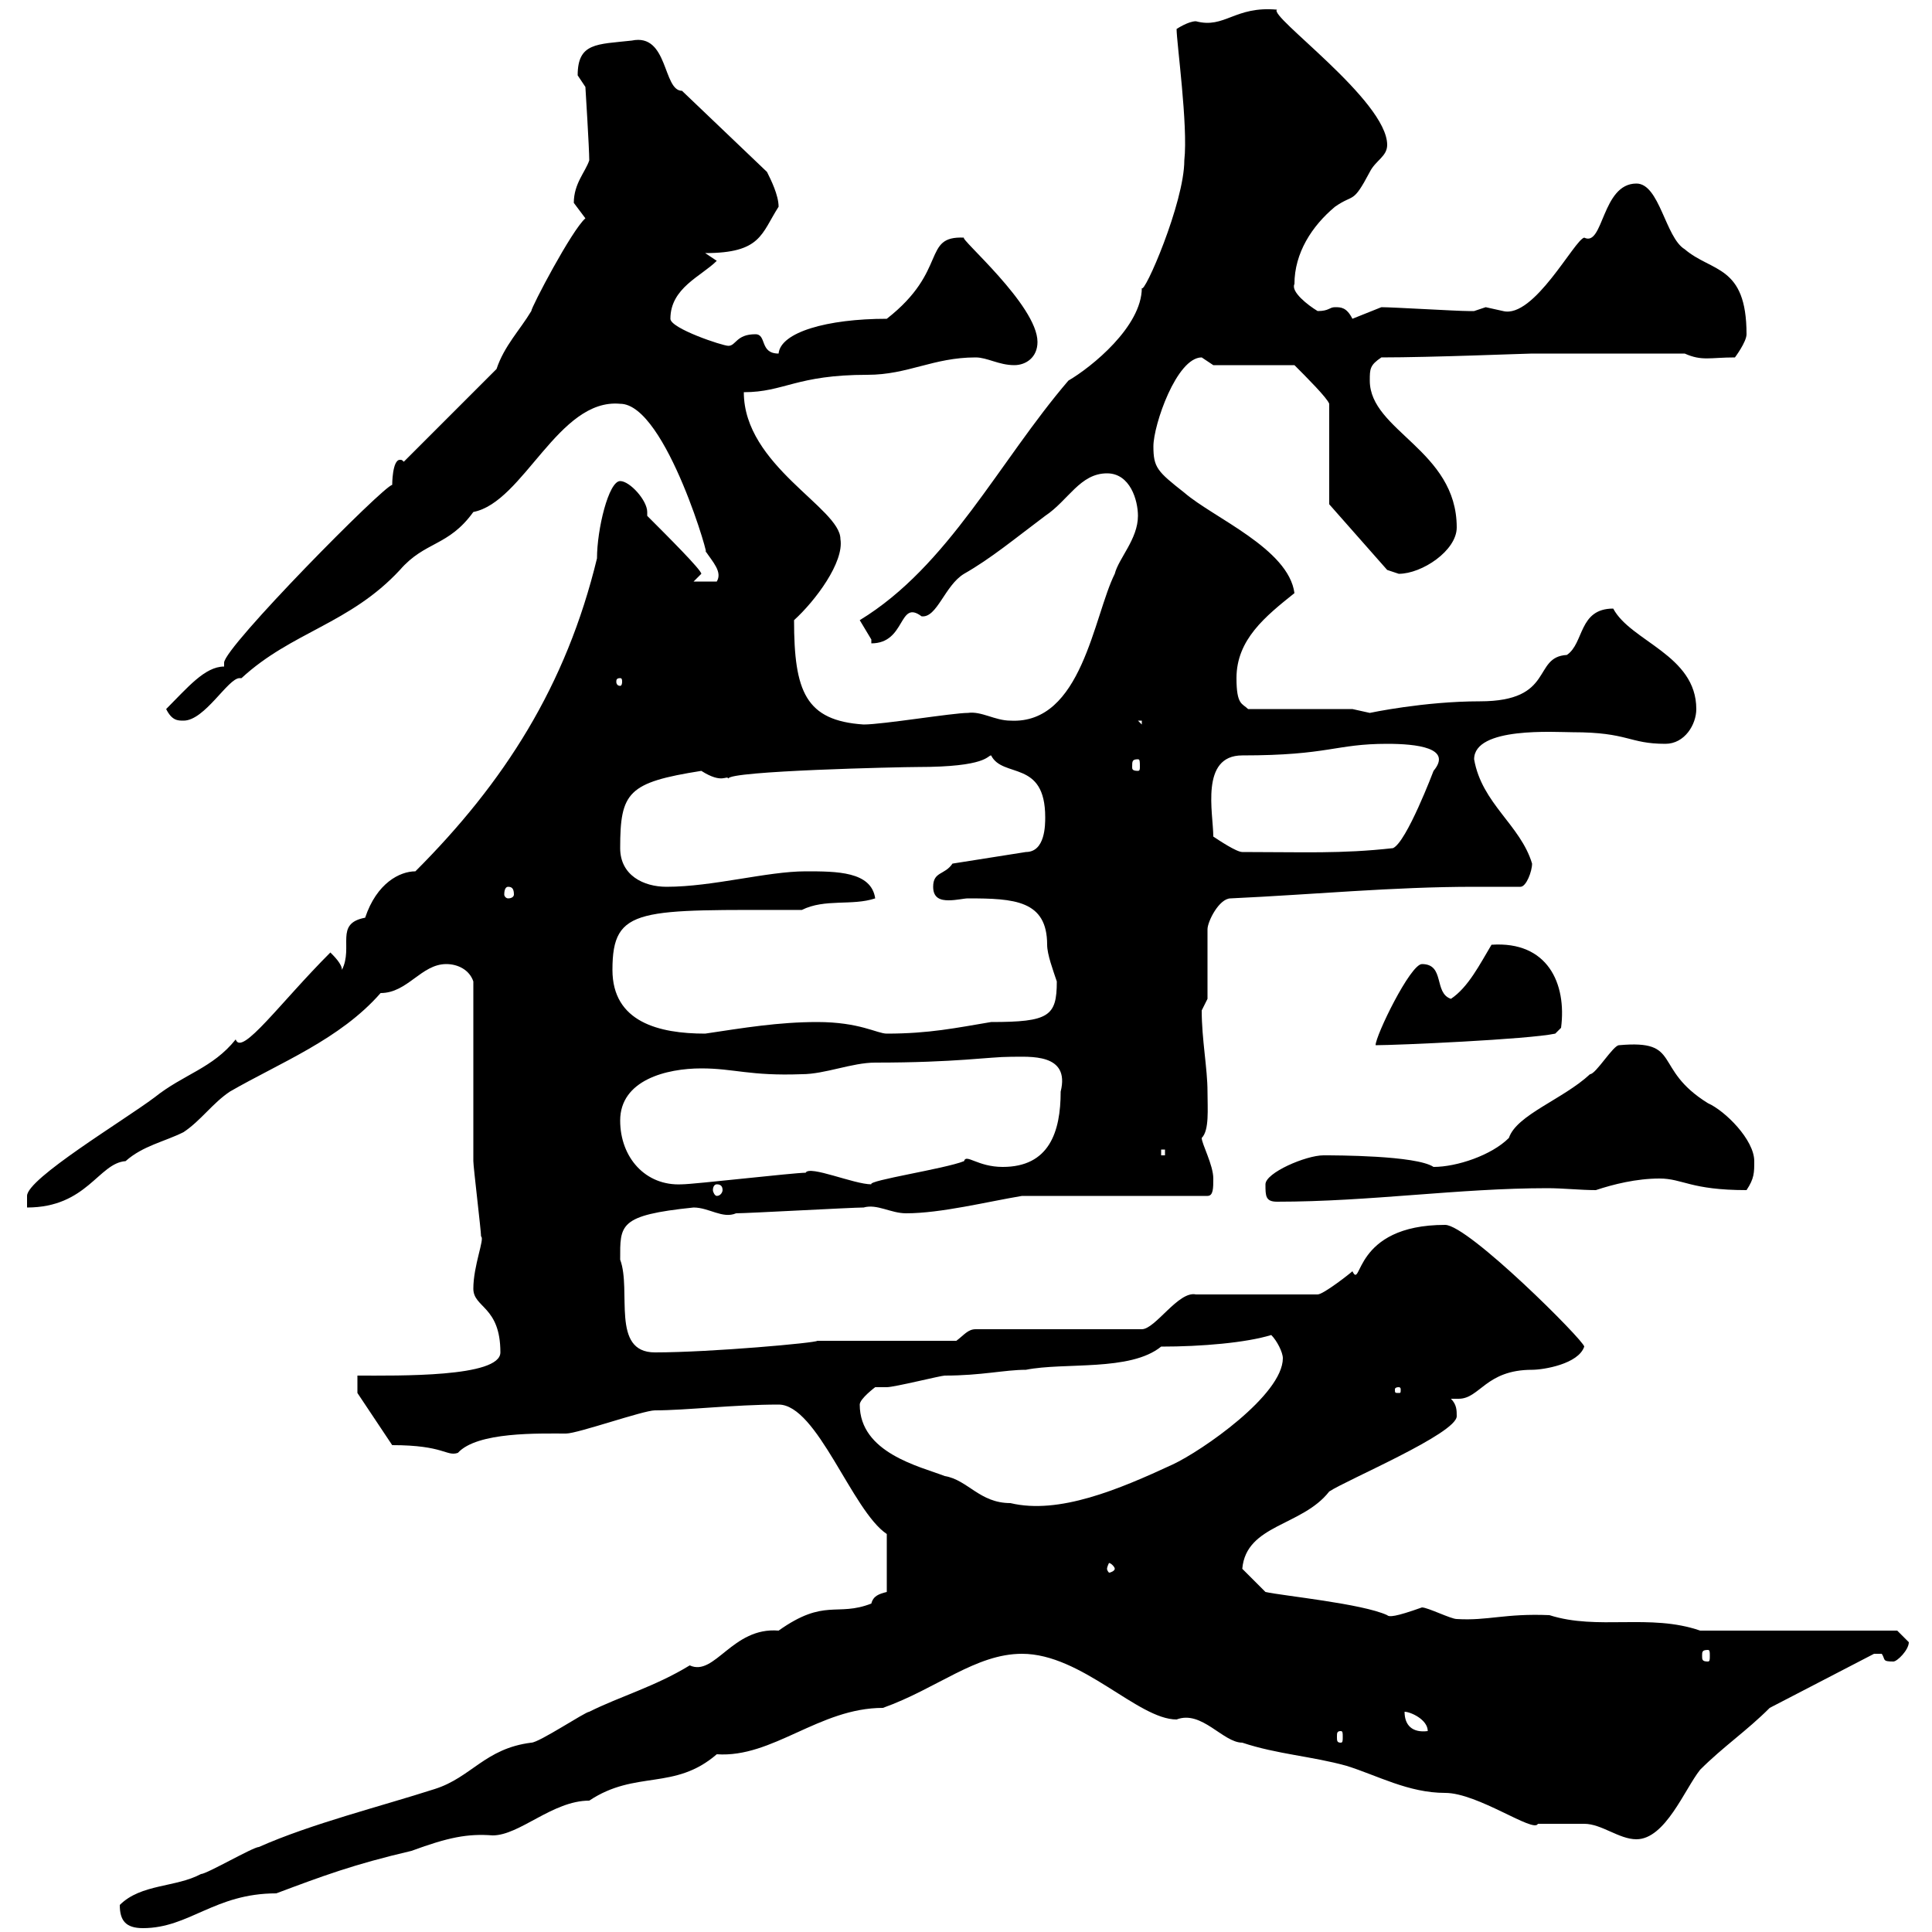 <svg xmlns="http://www.w3.org/2000/svg" xmlns:xlink="http://www.w3.org/1999/xlink" width="300" height="300"><path d="M18.60 295.80C18.60 298.20 19.50 299.40 22.20 299.40C29.40 299.40 33.30 294 42.90 294C50.10 291.30 54.90 289.50 63.90 287.40C69.60 285.30 72.60 284.70 76.50 285C80.70 285 85.80 279.60 91.50 279.60C98.70 274.80 104.70 278.10 111.30 272.40C120 273 127.20 265.20 137.10 265.20C145.50 262.20 151.50 256.80 158.70 256.80C168 256.80 176.70 267 182.70 267C186.60 265.50 189.90 270.60 192.90 270.60C198.30 272.40 203.70 272.70 209.10 274.20C213.90 275.70 218.70 278.40 224.40 278.40C229.50 278.40 238.20 284.70 238.80 283.20C239.70 283.20 245.10 283.20 246 283.20C248.70 283.20 251.40 285.60 254.10 285.60C258.60 285.60 261.60 277.80 264 274.80C267.60 271.20 271.20 268.80 274.80 265.20L291 256.80C291 256.80 291 256.80 292.20 256.80C292.80 257.70 292.20 258 294 258C294.60 258 296.40 256.20 296.40 255L294.60 253.20L264 253.20C256.20 250.50 248.10 253.20 240.60 250.80C233.70 250.50 231 251.70 226.20 251.40C225.30 251.40 221.70 249.60 220.80 249.60C216.60 251.10 215.70 251.10 215.40 250.80C211.50 249 199.20 247.80 196.50 247.20L192.90 243.60C193.50 236.70 202.20 237 206.40 231.60C209.10 229.80 226.20 222.60 226.20 219.90C226.20 219 226.20 218.10 225.30 217.20C225.60 217.20 226.20 217.20 226.50 217.20C229.80 217.20 230.70 212.70 237.90 212.70C239.70 212.70 245.10 211.80 246 209.10C246 208.20 228 190.20 224.40 190.20C210 190.20 211.50 200.40 210 197.40C209.70 197.70 205.50 201 204.60 201L185.70 201C183 200.40 179.40 206.40 177.30 206.40L151.50 206.40C150.30 206.40 149.70 207.30 148.50 208.20L126.90 208.20C126.90 208.50 110.40 210 101.70 210C94.80 210 98.10 200.40 96.30 195.60C96.30 190.20 96 188.70 107.70 187.50C110.10 187.50 112.20 189.30 114.30 188.40C116.10 188.40 132.30 187.50 134.10 187.50C136.20 186.90 138.30 188.40 140.70 188.40C146.10 188.40 153.30 186.60 158.70 185.70L187.50 185.70C188.40 185.70 188.40 184.50 188.40 183C188.40 180.90 186.60 177.60 186.60 176.70C187.80 175.50 187.50 172.20 187.50 169.50C187.50 165.90 186.60 161.40 186.60 156.90C186.60 156.90 187.50 155.10 187.50 155.10L187.50 144.30C187.50 143.10 189.30 139.50 191.10 139.50C204 138.90 216.30 137.70 228.90 137.70C231 137.70 233.40 137.70 236.10 137.70C237 137.70 237.90 135.30 237.90 134.10C236.10 128.10 230.10 124.80 228.90 117.90C228.90 112.80 241.50 113.70 244.20 113.70C252.90 113.70 252.90 115.50 258.60 115.50C261.60 115.50 263.40 112.50 263.40 110.10C263.40 101.70 253.20 99.60 250.50 94.50C245.10 94.50 246 99.90 243.30 101.70C237.90 102 241.50 108.90 229.80 108.90C221.10 108.90 212.70 110.70 212.70 110.70C212.70 110.70 210 110.10 210 110.10L193.80 110.10C192.90 109.20 192 109.50 192 105.30C192 99.30 196.50 95.70 201 92.10C200.10 85.20 188.40 80.40 183.90 76.50C179.70 73.20 179.10 72.60 179.10 69.30C179.10 66 182.70 55.50 186.60 55.50C186.60 55.50 188.40 56.70 188.40 56.70L201 56.70C202.80 58.50 206.10 61.80 206.40 62.70L206.40 78.30L215.40 88.50C215.40 88.50 217.20 89.10 217.20 89.10C220.80 89.10 226.20 85.50 226.20 81.90C226.20 69.90 212.70 66.90 212.70 59.10C212.70 57.30 212.70 56.70 214.50 55.50C222.30 55.50 237 54.90 237.90 54.90L261.60 54.90C264.30 56.10 265.50 55.50 269.40 55.50C269.40 55.50 271.20 53.10 271.20 51.90C271.20 41.10 265.80 42.30 261.60 38.70C258.60 36.90 257.70 28.50 254.10 28.50C248.70 28.50 249 38.40 246 36.90C244.50 37.20 238.20 49.50 233.40 48.30C233.40 48.30 230.70 47.70 230.70 47.70C230.70 47.70 228.90 48.30 228.90 48.30C228 48.30 228 48.30 228 48.30C226.20 48.30 216.30 47.70 214.50 47.70L210 49.50C209.10 47.70 208.20 47.70 207.30 47.70C206.40 47.70 206.40 48.30 204.60 48.30C203.10 47.40 200.40 45.30 201 44.10C201 39.30 203.70 35.10 207.30 32.10C210.30 30 210 31.80 212.70 26.70C213.60 24.90 215.40 24.30 215.40 22.50C215.40 15.60 196.80 2.40 198.30 1.50C191.70 0.90 190.20 4.50 185.70 3.30C184.50 3.30 182.70 4.50 182.70 4.50C182.70 6.60 184.50 19.50 183.90 24.90C183.90 31.50 177.60 45.90 177.30 44.70C177.30 50.70 169.50 57 165.90 59.10C155.10 71.70 147.30 87.90 133.50 96.30C133.50 96.30 135.30 99.30 135.30 99.30C135.30 99.30 135.30 99.90 135.30 99.90C140.70 99.90 139.50 93 143.10 95.70C145.50 96 146.70 90.90 149.70 89.10C153.90 86.70 157.50 83.70 162.30 80.10C165.90 77.70 167.70 73.50 171.90 73.50C175.50 73.50 176.70 77.70 176.70 80.10C176.70 83.70 173.70 86.70 173.10 89.10C169.80 95.70 168 112.50 156.90 111.90C154.50 111.90 152.40 110.40 150.30 110.70C147.90 110.70 137.10 112.50 134.10 112.50C125.10 111.90 123.30 107.40 123.30 96.30C126.60 93.30 131.10 87.30 130.50 83.70C130.50 78.90 115.50 72.30 115.50 60.90C121.80 60.90 123.60 58.20 134.70 58.20C141 58.20 144.90 55.50 151.50 55.50C153.30 55.50 155.10 56.70 157.50 56.70C159.30 56.70 161.10 55.50 161.10 53.10C161.10 47.40 148.80 36.90 149.70 36.90C143.10 36.60 147.30 42 137.70 49.50C128.40 49.50 121.20 51.60 120.90 54.90C117.90 54.90 119.10 51.90 117.30 51.90C114.30 51.90 114.30 53.70 113.10 53.70C112.20 53.70 104.10 51 104.10 49.50C104.10 44.70 108.90 42.90 111.30 40.50L109.50 39.30C118.20 39.30 118.20 36.30 120.90 32.10C120.90 30.30 119.70 27.90 119.10 26.70L105.90 14.10C102.90 14.10 103.80 5.10 98.10 6.30C92.70 6.90 89.70 6.60 89.70 11.70C89.70 11.70 90.90 13.50 90.90 13.50C90.90 13.50 91.50 23.10 91.50 24.90C90.90 26.70 89.10 28.50 89.10 31.50C89.10 31.50 90.90 33.90 90.90 33.90C88.80 35.70 82.50 47.70 82.50 48.30C80.70 51.30 78.30 53.70 77.10 57.30L62.70 71.70C62.40 71.40 62.40 71.40 62.10 71.40C60.90 71.40 60.90 75.30 60.90 75.30C59.70 75.30 34.80 100.50 34.80 102.90C34.80 103.20 34.80 103.50 34.80 103.50C31.80 103.50 29.10 106.80 25.80 110.10C26.70 111.90 27.60 111.90 28.50 111.90C31.80 111.90 35.40 105.30 37.20 105.30C37.20 105.30 37.50 105.30 37.50 105.30C45.30 98.10 54.30 96.90 62.10 88.50C66 84 69.60 84.90 73.50 79.50C81.30 78 86.70 61.80 96.30 62.70C103.50 62.70 110.70 88.50 109.50 85.50C110.70 87.30 112.20 88.80 111.30 90.30L107.70 90.30L108.90 89.10C108.90 88.50 103.80 83.40 100.50 80.10C100.50 79.80 100.50 79.80 100.50 79.50C100.50 77.70 97.80 74.70 96.30 74.70C94.50 74.70 92.70 82.20 92.70 86.70C87.90 106.50 78.30 121.50 64.50 135.30C62.10 135.30 58.50 137.10 56.70 142.50C51.90 143.40 54.90 147 53.10 150.60C53.10 149.70 51.90 148.50 51.30 147.90C43.50 155.70 37.50 164.10 36.60 161.40C33 165.90 28.50 166.80 24 170.40C19.20 174 4.20 183 4.20 185.70C4.20 186.60 4.20 187.50 4.20 187.50C13.50 187.50 15.30 180.60 19.50 180.30C22.20 177.90 25.50 177.30 28.50 175.80C31.20 174 33 171.30 35.70 169.50C43.50 165 52.80 161.40 59.10 154.20C63.30 154.20 65.40 149.70 69.30 149.70C71.10 149.70 72.90 150.60 73.50 152.40C73.50 156.90 73.50 175.80 73.50 180.30C73.50 181.20 74.70 191.10 74.70 192C75.30 192.30 73.50 196.50 73.50 200.10C73.50 203.10 77.70 202.80 77.70 210C77.70 213.90 61.80 213.60 55.50 213.60L55.50 216.30L60.90 224.40C69 224.40 69.30 226.20 71.10 225.60C74.10 222.30 83.70 222.60 87.90 222.60C89.70 222.60 99.90 219 101.70 219C106.50 219 114 218.10 120.90 218.10C126.90 218.10 132.30 234.60 137.70 238.20L137.70 247.20C136.50 247.50 135.60 247.80 135.30 249C129.90 251.10 128.10 248.10 120.90 253.20C113.70 252.60 111 260.40 107.10 258.60C101.70 261.90 96.30 263.40 91.50 265.80C90.90 265.80 83.70 270.60 82.50 270.60C75.30 271.50 73.20 276 67.50 277.80C59.10 280.50 48.30 283.20 40.20 286.80C39.30 286.80 32.10 291 31.20 291C27.30 293.10 21.90 292.50 18.60 295.80ZM208.20 268.80C208.50 268.80 208.50 269.10 208.50 269.70C208.50 270.30 208.50 270.60 208.20 270.60C207.60 270.60 207.60 270.30 207.60 269.70C207.60 269.10 207.60 268.80 208.20 268.80ZM218.10 265.80C219 265.80 221.70 267 221.70 268.80C219.30 269.10 218.10 267.90 218.10 265.80ZM265.20 256.20C265.50 256.20 265.50 256.50 265.50 257.10C265.50 257.70 265.50 258 265.20 258C264.30 258 264.30 257.70 264.30 257.10C264.30 256.50 264.30 256.20 265.20 256.20ZM173.10 243.60C173.10 243.90 172.50 244.20 172.20 244.20C172.20 244.20 171.90 243.90 171.90 243.60C171.90 243.30 172.20 242.70 172.20 242.70C172.50 242.70 173.10 243.30 173.10 243.60ZM133.50 218.10C133.50 217.20 135.90 215.40 135.90 215.40C135.90 215.40 137.70 215.40 137.70 215.40C138.90 215.40 146.10 213.60 146.70 213.60C152.40 213.60 156 212.70 159.30 212.70C165.30 211.50 175.50 213 180.30 209.10C186.60 209.10 193.50 208.50 197.40 207.30C198.30 208.20 199.20 210 199.20 210.90C199.20 216.60 186.60 225.30 182.10 227.40C173.70 231.30 164.40 235.20 156.90 233.40C152.10 233.40 150.30 229.80 146.70 229.20C142.80 227.70 133.50 225.60 133.50 218.10ZM217.20 215.40C217.50 215.40 217.50 215.70 217.50 215.70C217.50 216.30 217.50 216.30 217.20 216.30C216.60 216.30 216.60 216.30 216.60 215.70C216.60 215.70 216.60 215.40 217.20 215.40ZM196.50 183.90C196.50 185.70 196.50 186.60 198.30 186.60C212.70 186.60 226.50 184.50 240.30 184.50C242.70 184.50 245.40 184.80 247.80 184.80C250.50 183.90 254.10 183 257.70 183C261.30 183 262.50 184.80 271.20 184.80C272.40 183 272.40 182.10 272.40 180.30C272.40 177 267.90 172.50 265.20 171.30C256.50 165.90 261.30 161.40 251.40 162.30C250.50 162.30 247.80 166.80 246.90 166.80C242.70 170.70 235.50 173.10 234.30 176.70C231.60 179.40 226.20 181.20 222.60 181.20C219.90 179.40 207.30 179.40 205.50 179.40C202.80 179.40 196.50 182.10 196.50 183.90ZM111.30 183.90C111.90 183.90 112.20 184.20 112.20 184.80C112.20 185.10 111.90 185.70 111.30 185.70C111 185.70 110.70 185.10 110.70 184.80C110.70 184.20 111 183.90 111.30 183.90ZM96.30 174C96.30 167.70 103.50 165.90 108.90 165.90C114 165.90 116.40 167.10 124.50 166.80C128.10 166.80 132.30 165 135.90 165C148.50 165 153.60 164.10 156.90 164.10C159.90 164.10 166.20 163.50 164.70 169.50C164.70 175.80 162.90 181.20 155.70 181.20C151.80 181.20 150 179.10 149.70 180.30C146.70 181.50 134.70 183.30 135.30 183.90C132.60 183.90 125.70 180.90 125.10 182.10C123.30 182.10 107.70 183.90 105.90 183.90C100.20 184.20 96.30 179.70 96.30 174ZM180.30 178.50L180.90 178.50L180.90 179.40L180.30 179.40ZM220.80 149.70C219 149.70 213.60 160.80 213.60 162.30C216.90 162.30 237.30 161.40 241.50 160.50L242.40 159.60C243.30 152.70 240.30 146.10 231.60 146.70C229.80 149.70 228 153.30 225.30 155.10C222.60 154.20 224.40 149.70 220.80 149.70ZM95.10 150.60C95.10 140.70 99.30 141.30 124.50 141.30C128.10 139.50 132.30 140.70 135.90 139.50C135.30 135.30 129.90 135.30 125.10 135.30C119.10 135.30 110.70 137.70 103.50 137.70C99.90 137.70 96.30 135.90 96.30 131.70C96.30 123 97.50 121.50 108.90 119.70C112.20 121.80 112.80 120.30 113.10 120.90C113.10 119.70 139.80 119.10 142.50 119.10C153.30 119.10 153.30 117.30 153.90 117.30C155.70 120.90 162.30 117.90 162.30 126.90C162.30 128.10 162.30 132.30 159.30 132.30L147.90 134.10C146.70 135.90 144.90 135.30 144.90 137.70C144.90 139.50 146.10 139.80 147.30 139.80C148.50 139.80 149.70 139.50 150.30 139.50C157.50 139.50 162.60 139.80 162.60 146.70C162.60 148.20 163.50 150.60 164.10 152.40C164.10 157.80 162.90 158.70 153.90 158.70C148.50 159.60 144.30 160.50 137.70 160.50C136.20 160.50 133.50 158.70 126.90 158.70C120.90 158.70 115.50 159.60 109.50 160.50C102.30 160.50 95.10 158.70 95.10 150.60ZM78.90 137.70C79.50 137.70 79.80 138 79.80 138.90C79.80 139.20 79.50 139.50 78.90 139.50C78.60 139.50 78.30 139.20 78.30 138.90C78.30 138 78.60 137.70 78.90 137.70ZM188.40 129.90C188.40 126.30 186.30 117.30 192.90 117.30C206.40 117.30 207.30 115.50 215.40 115.50C219.90 115.50 225.60 116.10 222.60 119.70C222.60 119.70 218.40 130.80 216.30 131.70C208.20 132.60 202.50 132.30 192.90 132.30C192 132.30 189.30 130.50 188.40 129.90ZM176.70 117.90C177 117.90 177 118.20 177 119.10C177 119.40 177 119.70 176.70 119.70C175.80 119.70 175.80 119.40 175.80 119.10C175.80 118.20 175.80 117.90 176.70 117.90ZM176.70 111.90L177.30 111.90L177.30 112.50ZM96.30 105.30C96.60 105.30 96.60 105.60 96.60 105.90C96.60 105.90 96.60 106.50 96.30 106.50C95.70 106.50 95.70 105.90 95.70 105.90C95.70 105.60 95.70 105.30 96.30 105.30Z"/></svg>